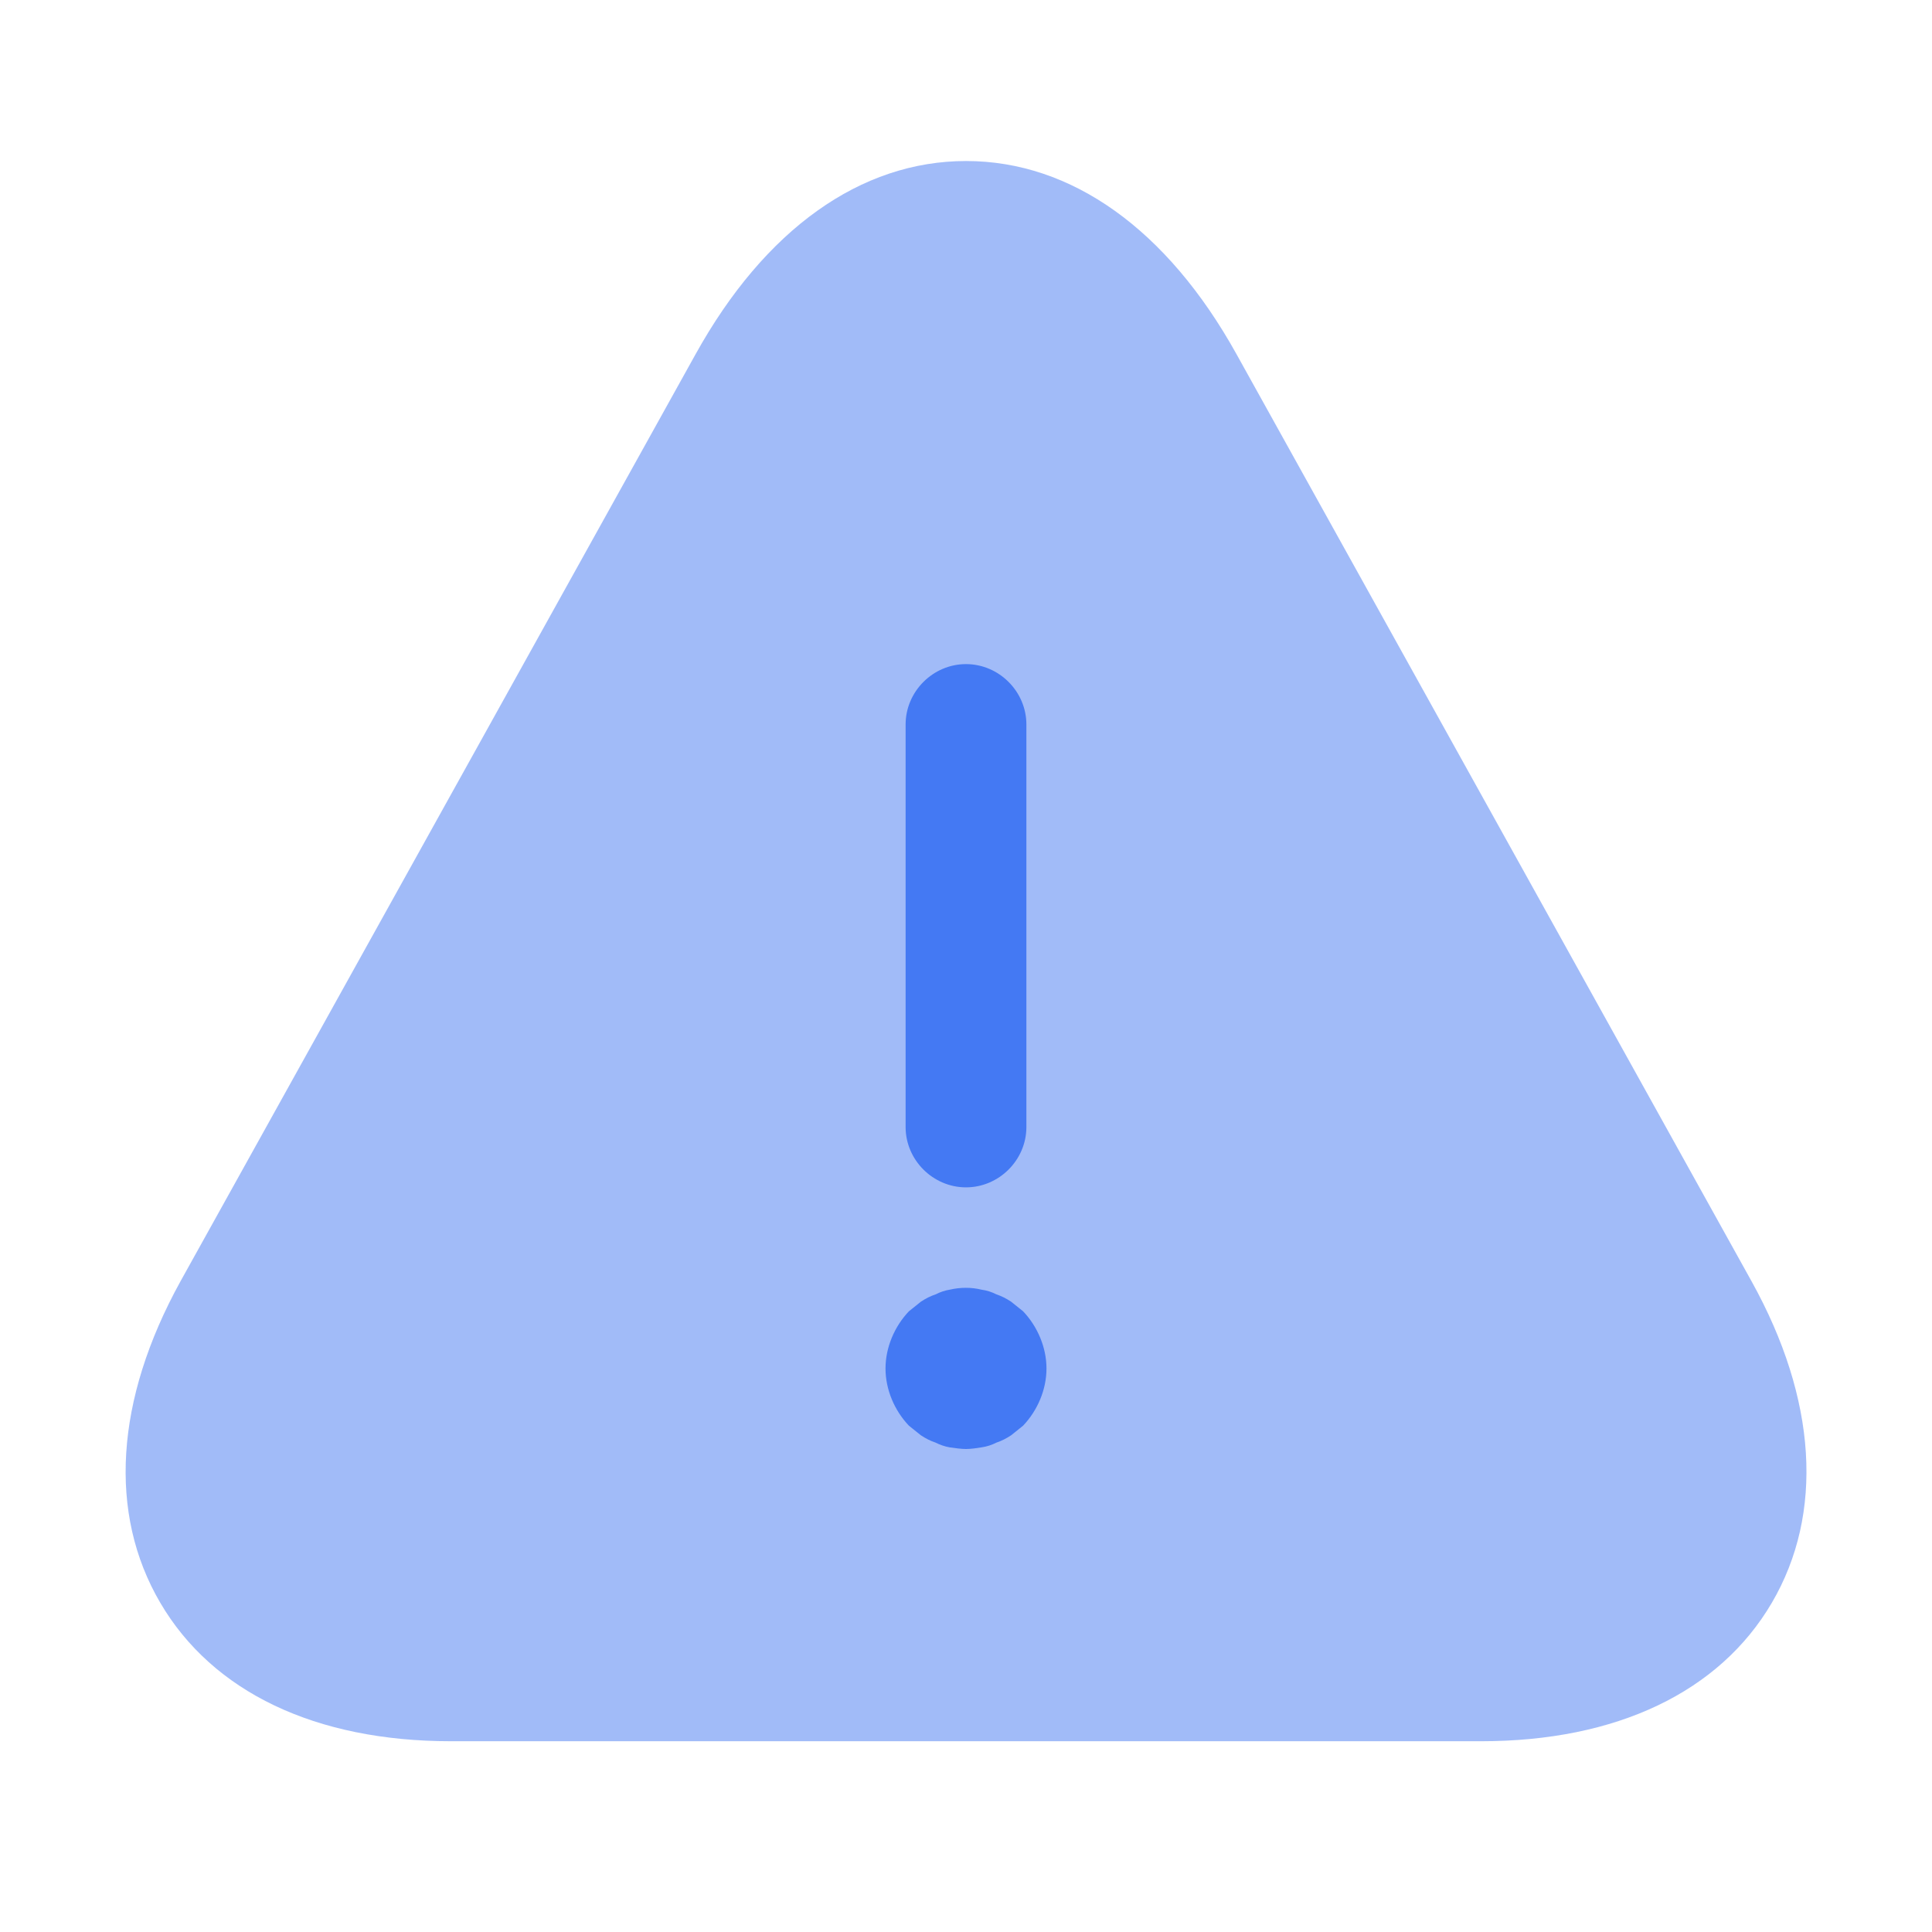<svg width="35" height="35" viewBox="0 0 35 35" fill="none" xmlns="http://www.w3.org/2000/svg">
<path d="M31.734 23.217L22.401 6.417C21.146 4.156 19.411 2.917 17.501 2.917C15.59 2.917 13.855 4.156 12.601 6.417L3.267 23.217C2.086 25.36 1.955 27.417 2.903 29.035C3.851 30.654 5.717 31.544 8.167 31.544H26.834C29.284 31.544 31.151 30.654 32.099 29.035C33.047 27.417 32.915 25.346 31.734 23.217Z" fill="#4479F3" fill-opacity="0.5"/>
<path d="M17.5 21.51C16.902 21.51 16.406 21.015 16.406 20.417V13.125C16.406 12.527 16.902 12.031 17.5 12.031C18.098 12.031 18.594 12.527 18.594 13.125V20.417C18.594 21.015 18.098 21.51 17.5 21.51Z" fill="#4479F3"/>
<path d="M17.5 26.25C17.413 26.25 17.31 26.235 17.208 26.221C17.121 26.206 17.033 26.177 16.946 26.133C16.858 26.104 16.771 26.06 16.683 26.002C16.61 25.944 16.538 25.885 16.465 25.827C16.202 25.55 16.042 25.171 16.042 24.792C16.042 24.413 16.202 24.033 16.465 23.756C16.538 23.698 16.61 23.64 16.683 23.581C16.771 23.523 16.858 23.479 16.946 23.45C17.033 23.406 17.121 23.377 17.208 23.363C17.398 23.319 17.602 23.319 17.777 23.363C17.879 23.377 17.967 23.406 18.054 23.45C18.142 23.479 18.229 23.523 18.317 23.581C18.39 23.64 18.462 23.698 18.535 23.756C18.798 24.033 18.958 24.413 18.958 24.792C18.958 25.171 18.798 25.55 18.535 25.827C18.462 25.885 18.39 25.944 18.317 26.002C18.229 26.06 18.142 26.104 18.054 26.133C17.967 26.177 17.879 26.206 17.777 26.221C17.69 26.235 17.587 26.25 17.5 26.25Z" fill="#4479F3"/>
</svg>
